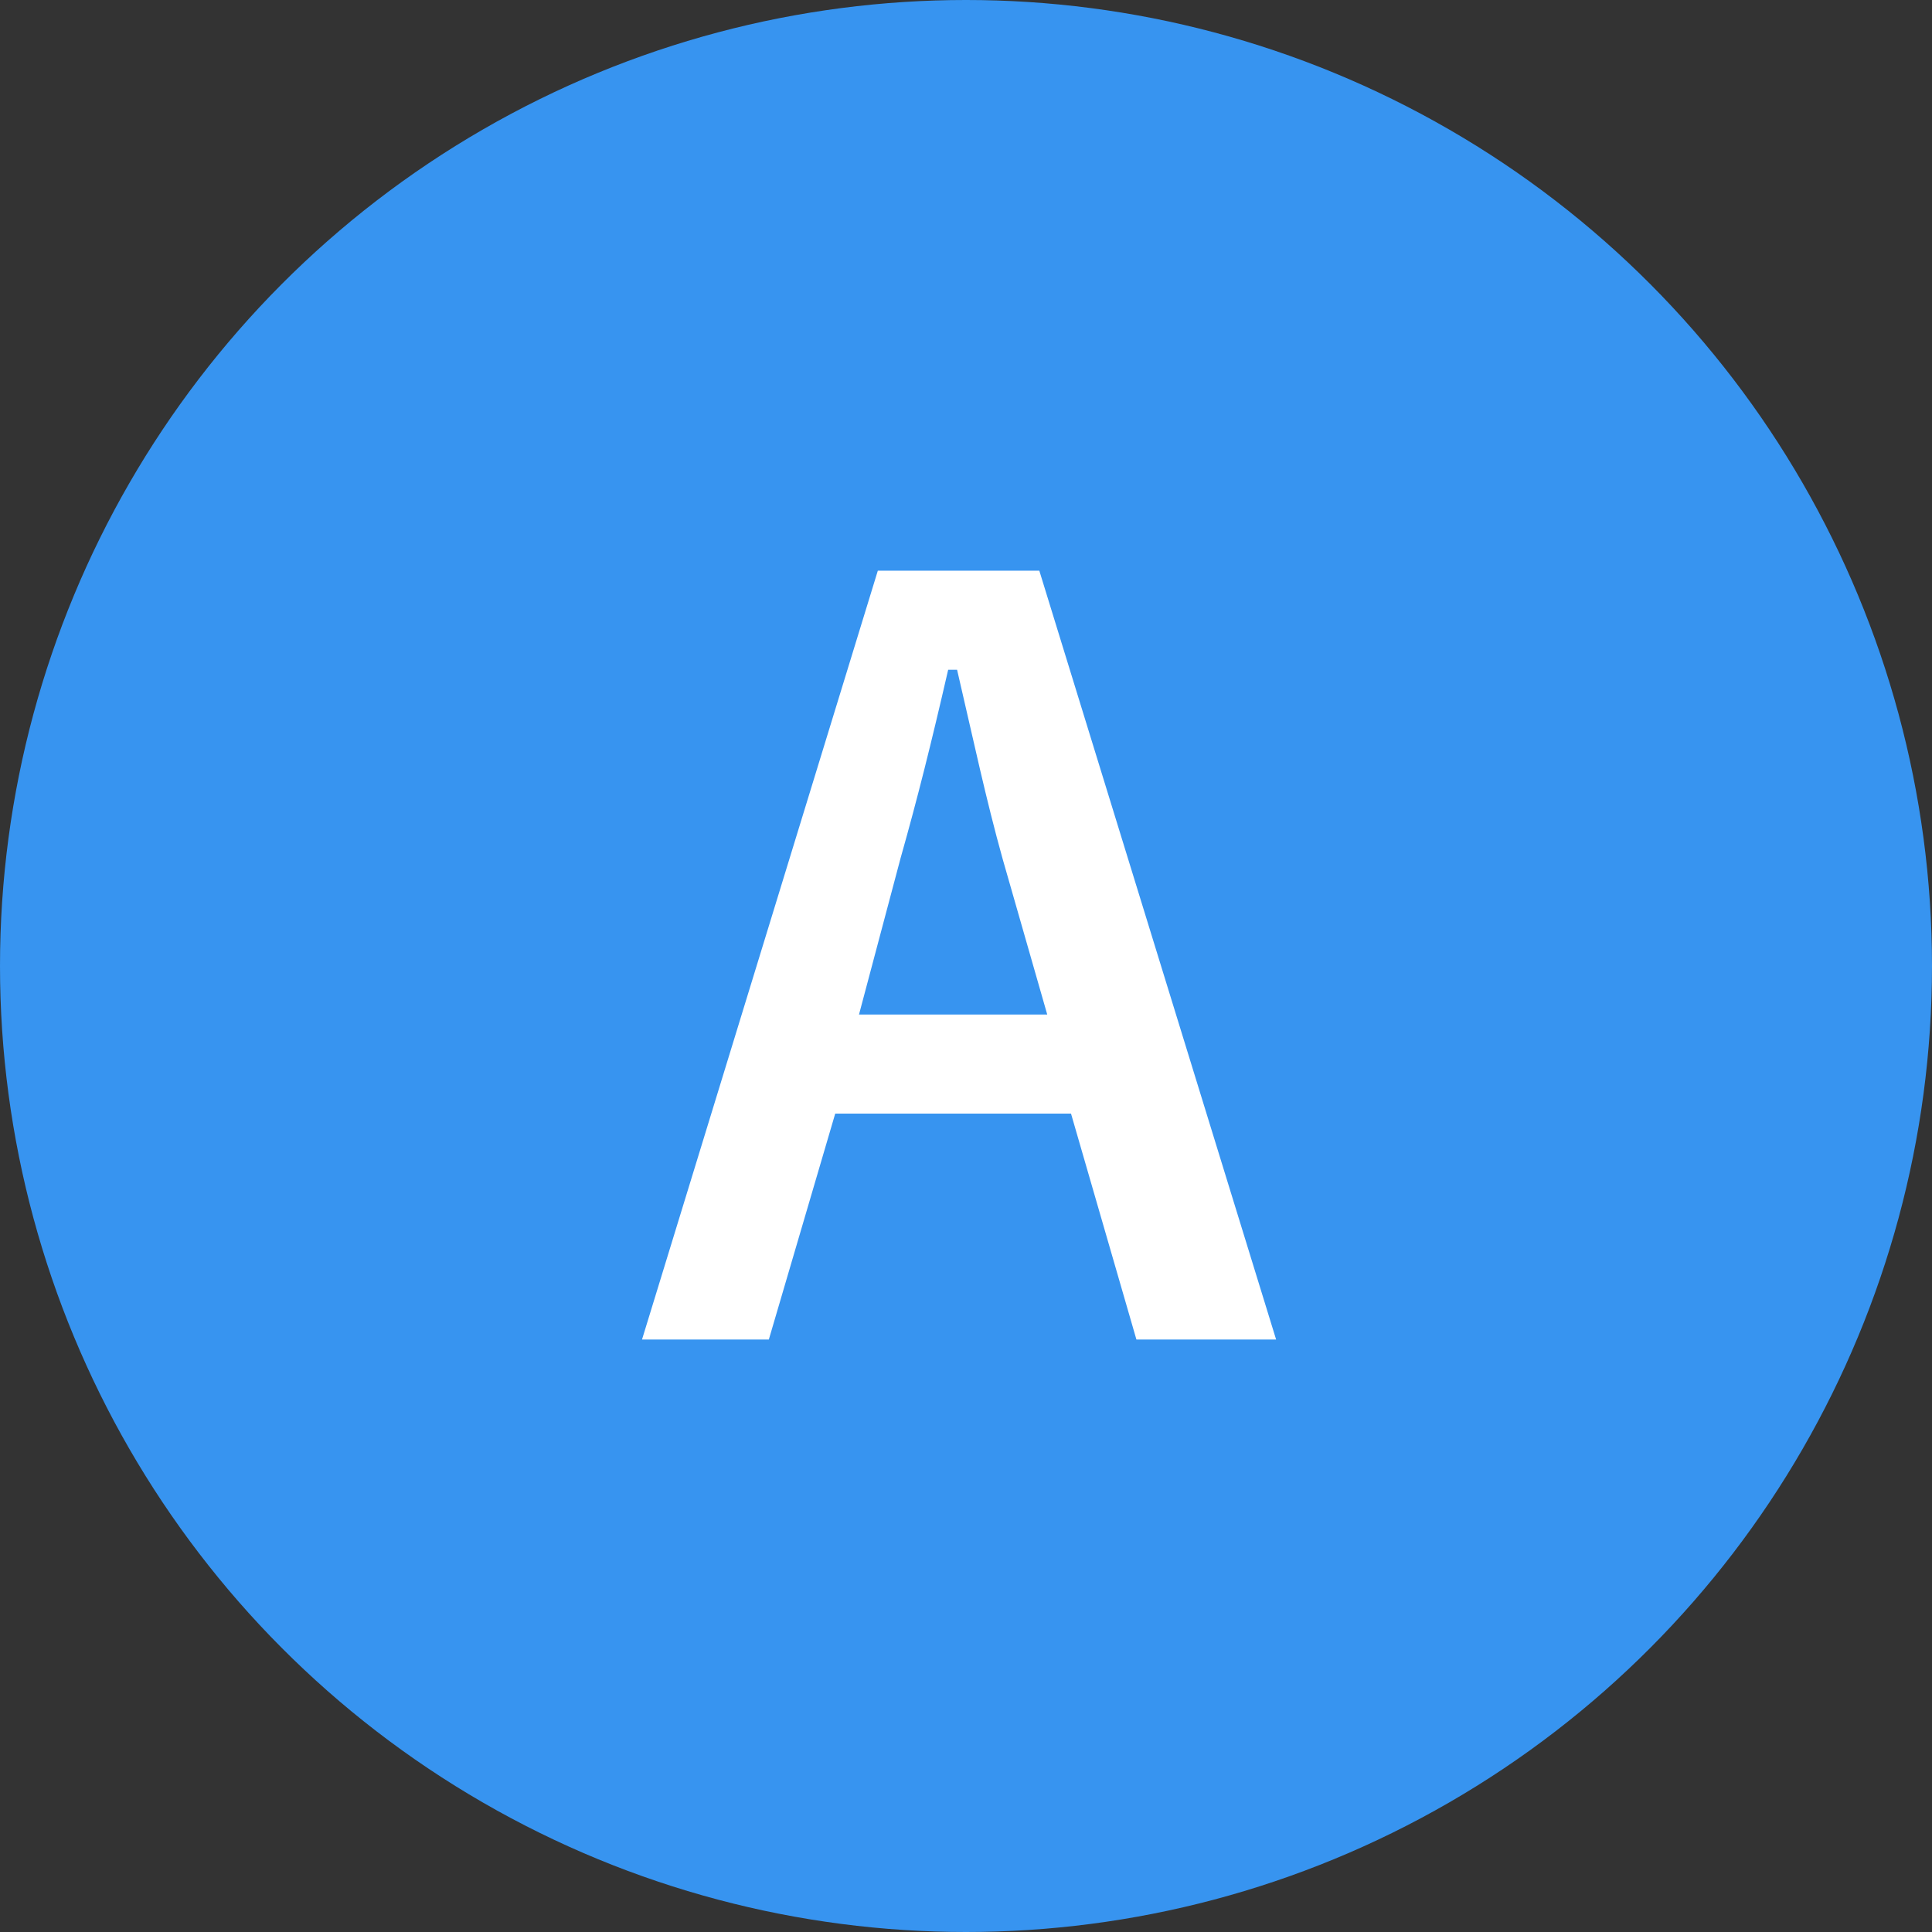 <svg xmlns="http://www.w3.org/2000/svg" width="39" height="39" viewBox="0 0 39 39"><rect x="0" y="0" width="39" height="39" fill="#333333" stroke="none"/><g transform="translate(-443 -586)"><circle cx="19.5" cy="19.5" r="19.5" transform="translate(443 586)" fill="#3794F0"/><path d="M8.48-15.48H5.22L.46.04H3.02L4.36-4.52H9.12L10.44.04h2.82Zm.16,8.96H4.84l.84-3.16c.34-1.2.62-2.32.96-3.8h.18c.34,1.46.58,2.6.92,3.82Z" transform="translate(455.5 613)" fill="#fff"/></g></svg>